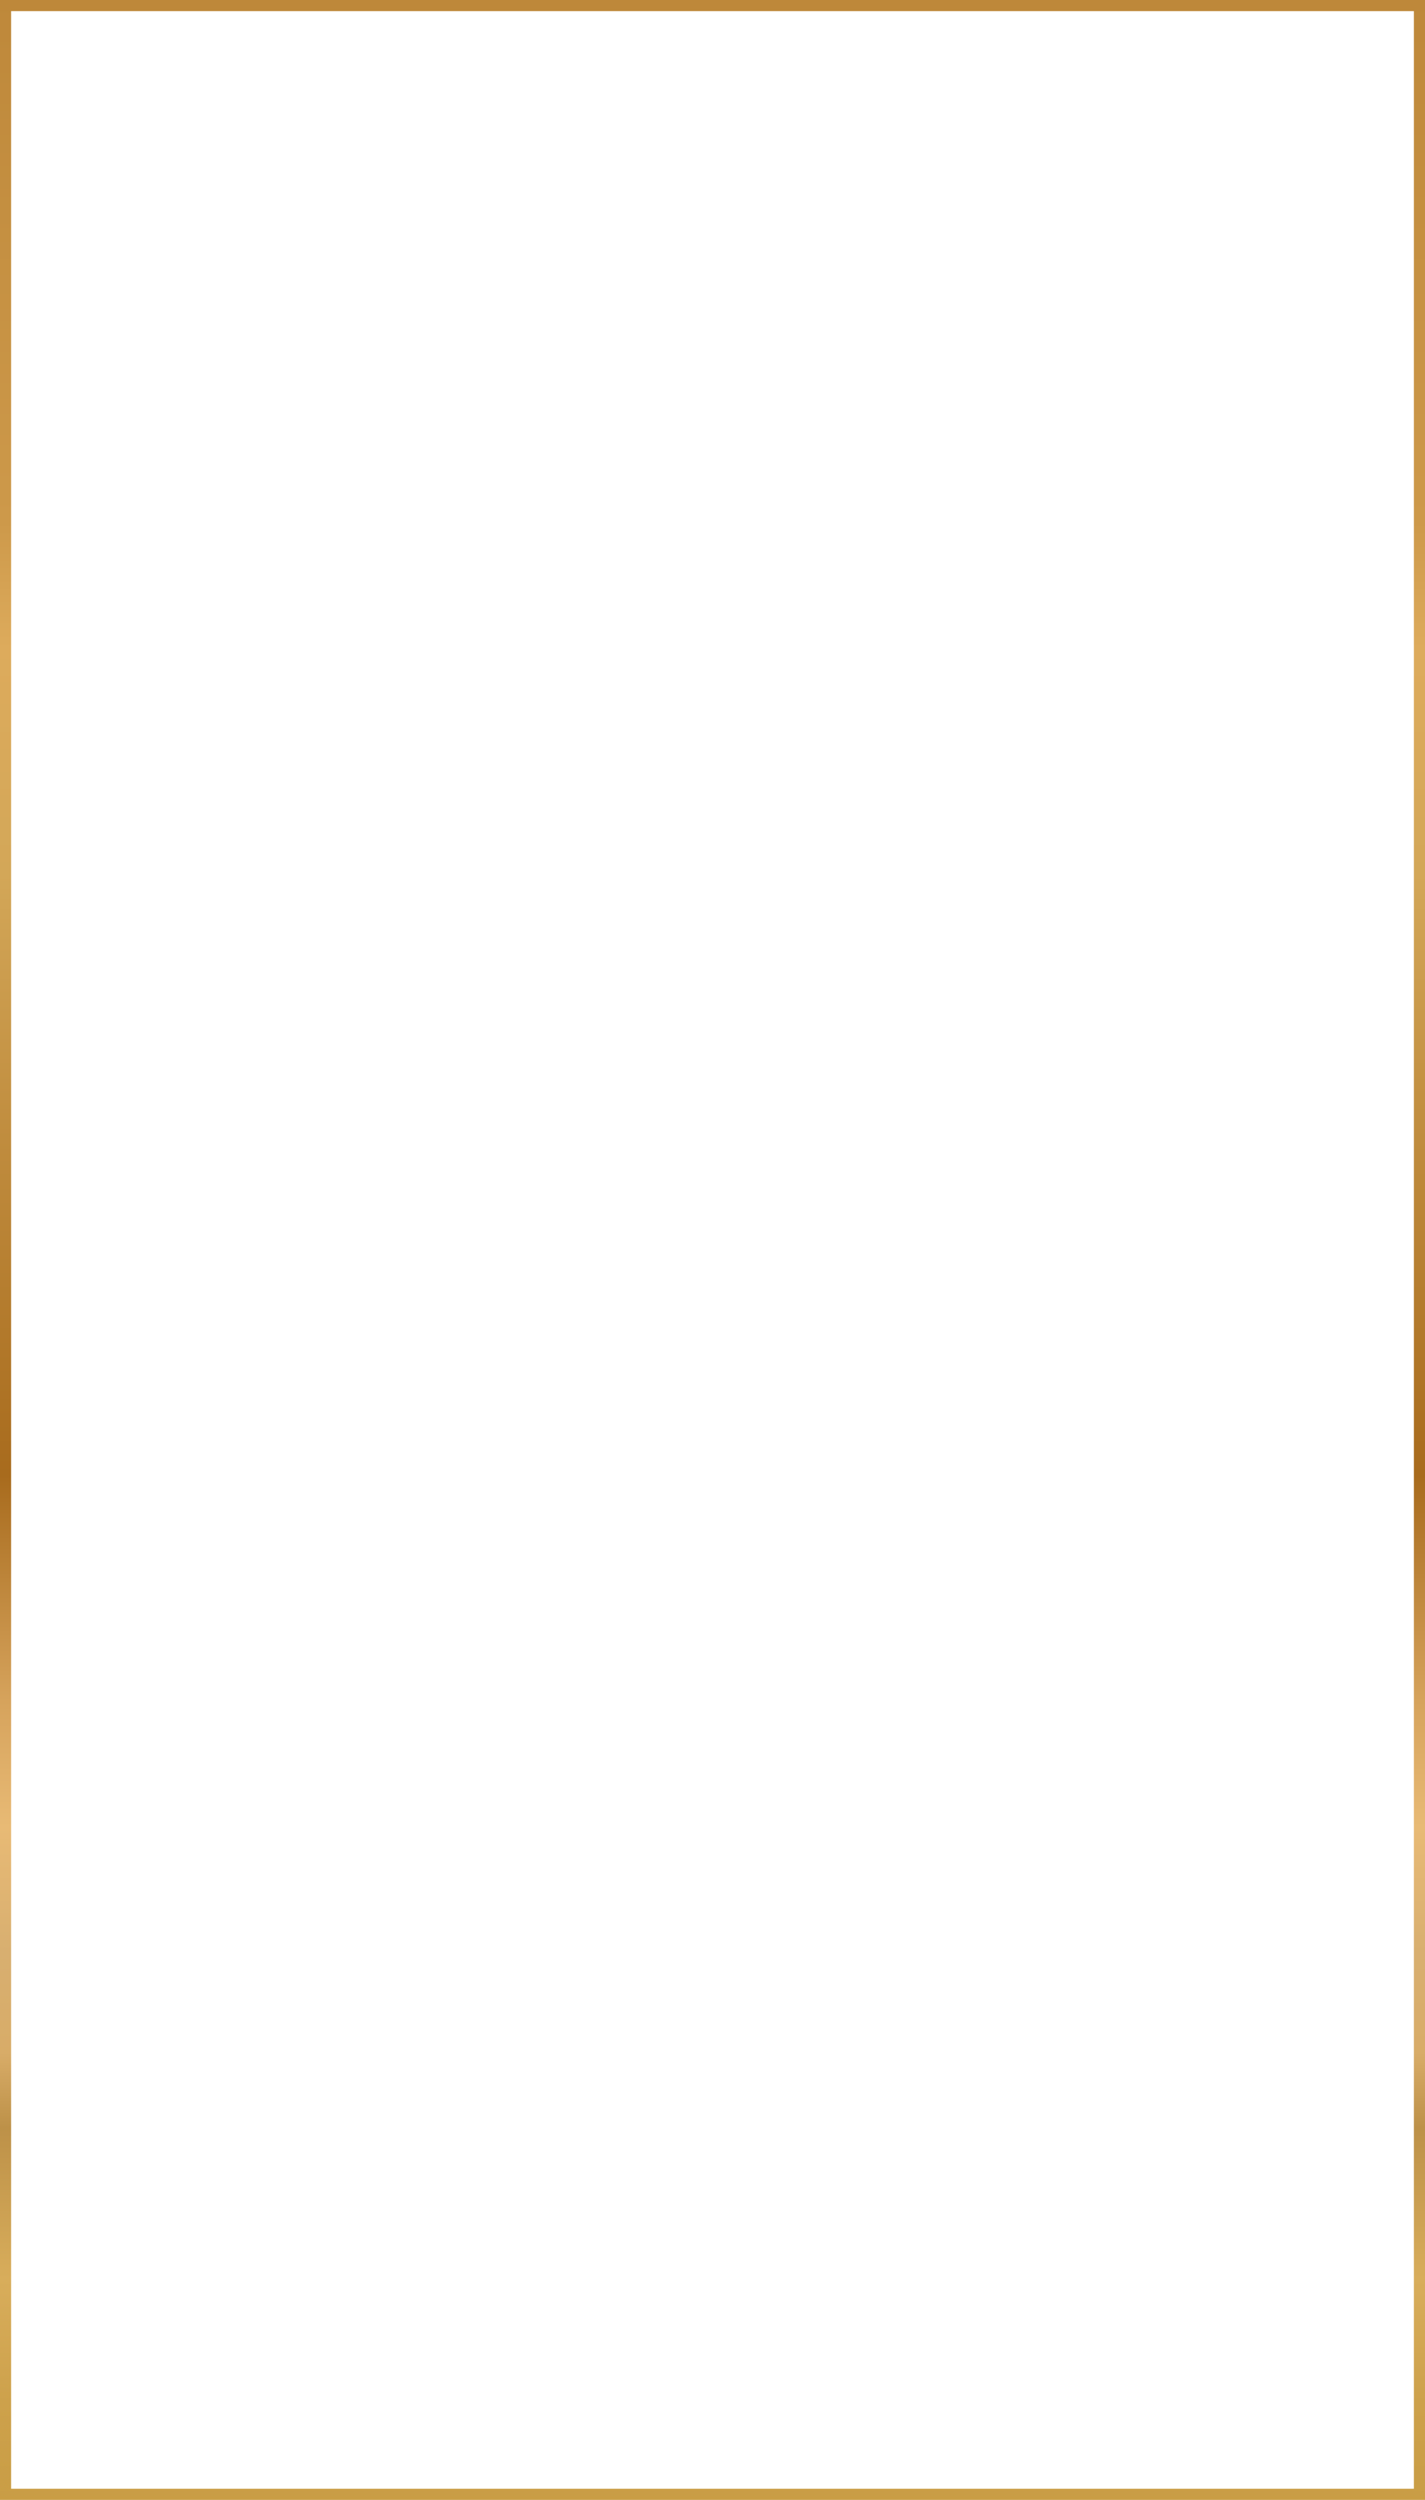 <?xml version="1.0" encoding="UTF-8"?> <svg xmlns="http://www.w3.org/2000/svg" width="320" height="561" viewBox="0 0 320 561" fill="none"> <rect x="1.25" y="1.25" width="317.5" height="558.5" stroke="url(#paint0_linear)" stroke-width="2.5"></rect> <defs> <linearGradient id="paint0_linear" x1="159.993" y1="561.989" x2="159.993" y2="-0.989" gradientUnits="userSpaceOnUse"> <stop stop-color="#C99D45"></stop> <stop offset="0" stop-color="#C99D45"></stop> <stop offset="0.04" stop-color="#CDA14B"></stop> <stop offset="0.09" stop-color="#D8AD5B"></stop> <stop offset="0.15" stop-color="#BD9148"></stop> <stop offset="0.18" stop-color="#D8AC68"></stop> <stop offset="0.22" stop-color="#D8AF70"></stop> <stop offset="0.27" stop-color="#E8BA75"></stop> <stop offset="0.32" stop-color="#D6A35C"></stop> <stop offset="0.37" stop-color="#BC8439"></stop> <stop offset="0.41" stop-color="#A86B1D"></stop> <stop offset="0.65" stop-color="#D3A758"></stop> <stop offset="0.74" stop-color="#DDAB5C"></stop> <stop offset="0.79" stop-color="#CD994A"></stop> <stop offset="1" stop-color="#BE883A"></stop> </linearGradient> </defs> </svg> 